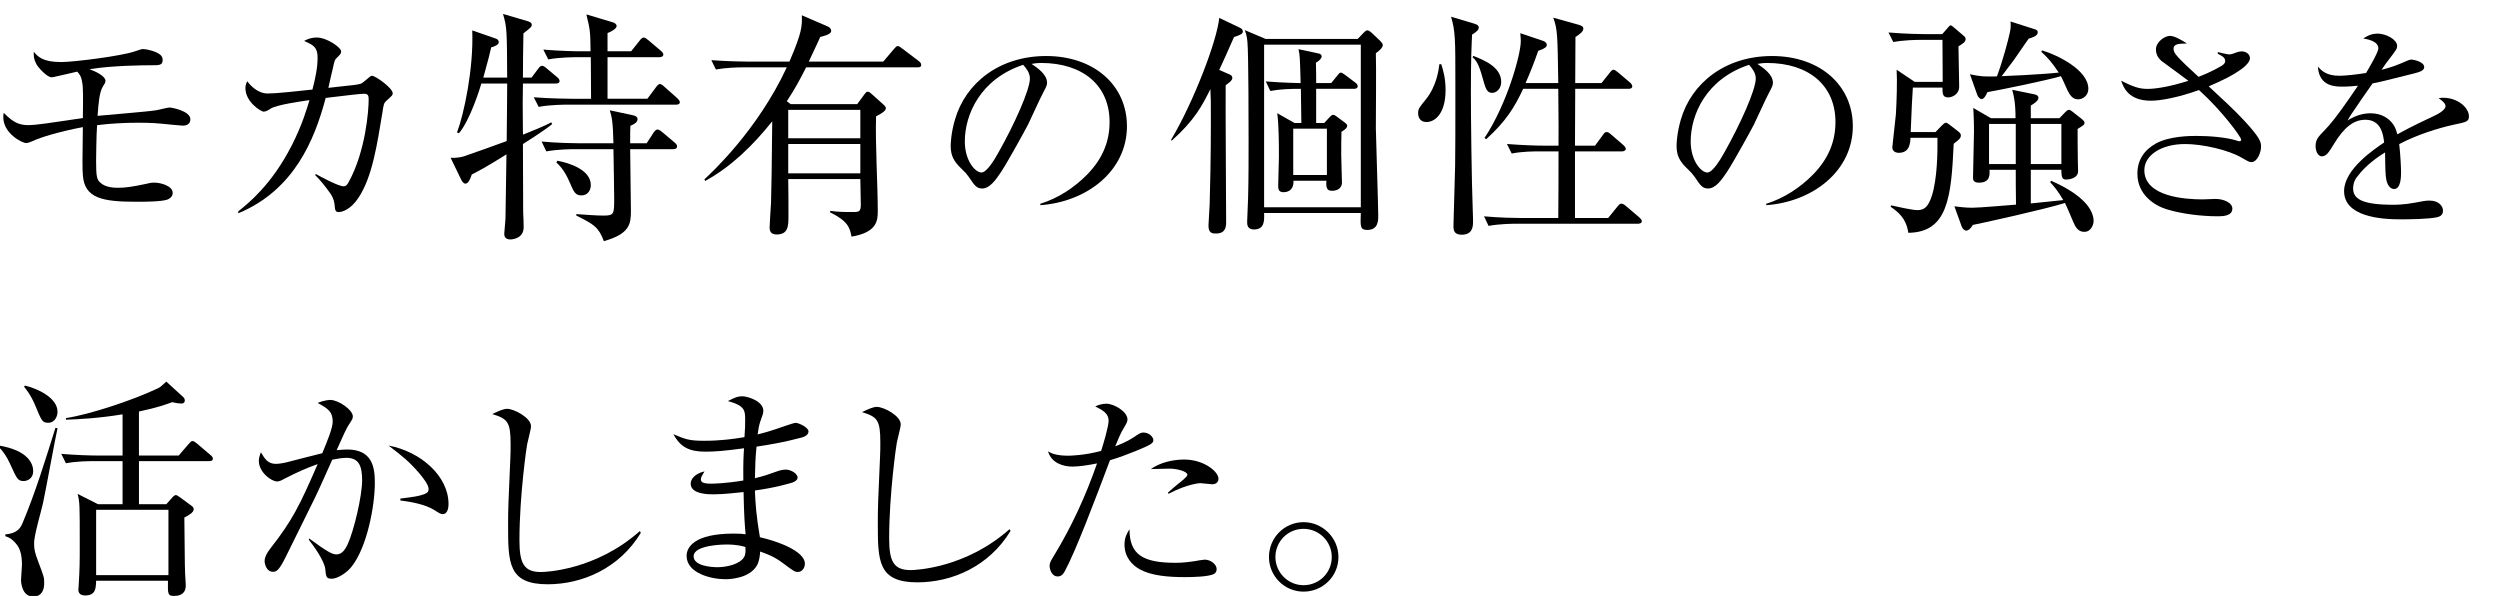 <?xml version="1.0" encoding="UTF-8"?>
<svg id="a" data-name="香りが独特　モカミックス  | 土居珈琲" xmlns="http://www.w3.org/2000/svg" width="376.923" height="89.849" viewBox="0 0 376.923 89.849">
  <g id="b" data-name="aa-040-headline-01">
    <path d="M15.895,12.21c0,.222-.074.371-.37.814-.556.889-.667,2.517-.814,4.442,1.406-.148,7.625-.629,8.884-.851.296-.037,1.666-.407,1.961-.407.333,0,3.146.518,3.146,1.776,0,.852-.777.962-1.147.962-.111,0-2.961-.259-3.184-.296-1.591-.148-2.813-.148-3.442-.148-2.11,0-4.22.111-6.292.37-.111,1.333-.148,5.219-.148,5.404,0,2.295.111,2.813.629,3.257.814.777,2.184.777,2.739.777,1.037,0,2.11-.148,4.183-.592.74-.185.999-.185,1.184-.185,1.074,0,2.813.518,2.813,1.555,0,.592-.518.888-.777.999-.962.333-3.442.333-4.664.333-5.071,0-7.884-.481-8.106-4.035-.074-.926-.074-2.147,0-7.218-3.738.704-6.588,1.629-7.403,2.036-.222.074-.814.37-1.147.37-.592,0-3.442-1.444-3.442-3.887,0-.259,0-.407.074-.667,1.481,1.518,2.369,1.851,3.776,1.851.407,0,1.258-.074,2.591-.259.889-.111,4.775-.703,5.552-.814.037-2.813.074-4.59-.111-5.441-.148-.926-.444-1.222-.74-1.555-1.037.259-2.776.629-3.072.703-.407.111-.629.148-.814.148-.629,0-1.925-1.37-2.258-1.961-.444-.852-.407-1.185-.407-1.888.629.741,1.333,1.555,4.146,1.555,1.814,0,9.032-.888,11.142-1.628.889-.296.962-.333,1.222-.333.407,0,1.888.296,2.554.851.296.222.37.555.37.814,0,.777-.555.777-1.555.777-1.295,0-6.034.037-9.476.592,1.11.407,2.443,1.11,2.406,1.776Z"/>
    <path d="M47.625,26.239c.592.333,3.369,1.851,4.183,1.851.148,0,.444,0,.777-.667,2.554-4.664,2.999-10.808,2.999-12.4,0-.519-.037-.889-.667-.889-.518,0-2.147.185-5.811.629-1.703,6.404-4.775,13.881-13.178,17.397v-.296c1.518-1.222,5.034-3.998,8.069-9.957,1.555-3.035,2.332-5.7,2.665-6.811-1.295.185-4.923.704-5.811,1.259-.481.296-.777.481-1.111.481-.37,0-2.739-1.443-2.739-3.553,0-.407.111-.667.259-1.037.407.519,1.518,1.851,3.109,1.851,1.295,0,3.85-.296,6.737-.592.407-1.592.777-3.184.777-4.812,0-1.555-.592-1.888-2.036-2.517.481-.259,1.036-.518,1.925-.518,1.48,0,3.664,1.48,3.664,2.11,0,.333-.185.481-.629.925-.333.296-.37.444-.592,1.48-.111.481-.629,2.628-.704,3.072,4.109-.444,4.553-.481,4.997-.666.185-.111.667-.519,1.111-.889.148-.148.296-.259.481-.259.518,0,3.109,1.851,3.109,2.628,0,.296-.037.296-1,1.185-.333.333-.37.481-.555,1.74-.814,4.96-1.555,9.735-3.59,12.807-1.185,1.813-2.48,2.184-2.999,2.184-.518,0-.555-.296-.629-1.185-.074-.667-.37-1.296-.741-1.777-.666-.925-1.369-1.814-2.184-2.628l.111-.148Z"/>
    <path d="M83.812,12.591h-4.969c-.037,1.928-.037,2.781-.037,2.967l.037,4.746c1.224-.482,3.411-1.372,4.264-1.854l.148.259c-.779.667-3.115,2.188-4.413,3.004,0,1.483.037,9.27.037,10.382.037.333.074,1.854.074,2.15,0,1.743-1.743,1.854-2.002,1.854-.148,0-.927,0-.927-.815,0-.371.186-1.965.186-2.299.037-1.817.111-7.861.148-9.715-3.041,1.928-4.375,2.596-5.229,3.041-.296.89-.556,1.372-.964,1.372-.26,0-.482-.297-.63-.593l-1.595-3.3c.705.037,1.409-.037,2.002-.222.297-.074,6.081-2.151,6.452-2.299.037-4.153.074-6.711.074-8.677h-3.894c-.148.556-1.706,5.562-3.375,7.49l-.296-.111c1.038-2.707,2.521-9.641,2.299-15.388l3.522,1.224c.26.074.482.26.482.557,0,.371-.667.667-1.149.778-.186.816-.445,1.928-1.187,4.561h3.597c-.037-7.23-.037-7.564-.63-9.604l3.782,1.113c.334.111.557.259.557.519,0,.333-.223.482-1.261,1.298-.037,1.038-.074,5.71-.074,6.674h1.298l1.001-1.335c.223-.333.408-.445.593-.445s.371.111.667.371l1.594,1.335c.297.223.371.445.371.593,0,.26-.186.371-.556.371ZM101.944,15.78h-16.352c-.371,0-2.67,0-4.375.334l-.742-1.446c2.484.186,5.08.223,5.71.223h2.929c0-1.113,0-2.484-.037-6.267h-2.04c-.371,0-2.669,0-4.375.333l-.742-1.483c2.447.222,5.006.259,5.71.259h1.409c-.037-2.855-.037-3.152-.63-5.562l3.968,1.187c.296.074.593.297.593.556,0,.371-.63.779-1.372,1.076v2.744h3.56l1.298-1.631c.223-.297.408-.445.593-.445.186,0,.371.148.667.371l1.928,1.631c.186.148.371.408.371.556,0,.297-.333.408-.556.408h-7.861v6.267h6.007l1.298-1.743c.223-.296.408-.482.593-.482.148,0,.408.148.667.408l1.965,1.743c.186.185.371.408.371.593,0,.259-.222.371-.556.371ZM101.5,22.491h-6.489c0,1.446.111,7.935.111,9.27,0,2.002-.148,3.486-4.079,4.598-.779-2.077-1.446-2.521-4.153-3.856v-.223c1.668.111,3.003.223,4.116.223,1.594,0,1.594-.259,1.594-2.596,0-1.335-.074-4.672-.111-7.416h-5.748c-.482,0-2.559,0-4.375.334l-.705-1.483c2.447.223,5.006.26,5.673.26h5.154c-.074-3.375-.26-4.042-.556-4.969l3.337.705c.482.111.853.222.853.63,0,.408-.371.705-1.076,1.001-.037.556-.037,1.038-.037,2.633h2.484l1.039-1.595c.185-.296.408-.482.593-.482s.445.148.742.408l1.854,1.558c.259.223.371.408.371.593,0,.26-.223.408-.593.408ZM87.668,29.462c-.927,0-1.149-.519-1.743-1.891-.815-1.965-1.631-2.67-2.039-3.078l.148-.26c1.817.334,5.043,1.372,5.043,3.671,0,.89-.556,1.557-1.409,1.557Z"/>
    <path d="M129.244,15.696l1.116-1.512c.108-.144.252-.36.432-.36.216,0,.324.072.684.396l1.764,1.584c.108.108.324.288.324.504,0,.432-.756.864-1.476,1.224-.144,3.96.252,10.296.252,14.256,0,1.332,0,3.24-3.96,3.888-.252-1.296-.468-2.304-3.24-3.672l.036-.216c1.152.18,2.304.18,3.492.18.864,0,1.116-.108,1.116-1.116,0-.612-.072-3.312-.072-3.852h-10.872c.036,1.836.036,3.636.036,5.472,0,1.584,0,2.88-1.8,2.88-.612,0-1.044-.288-1.044-1.008,0-.396.18-3.204.216-3.816.072-2.844.108-4.68.18-12.24-2.844,3.564-6.12,6.804-10.116,9l-.108-.252c1.116-1.044,7.992-7.38,12.42-16.884h-6.444c-.9,0-2.628.036-4.248.324l-.684-1.404c2.448.18,5.004.216,5.508.216h6.264c1.944-4.5,1.908-5.364,1.872-6.984l3.996,1.728c.216.108.432.36.432.612,0,.432-.576.648-1.656.936-.36.792-.648,1.44-1.728,3.708h11.232l1.62-1.908c.252-.288.36-.432.576-.432.18,0,.36.144.648.36l2.52,1.908c.18.144.36.324.36.576,0,.324-.288.36-.54.36h-16.812c-.936,1.836-1.584,3.096-2.916,5.112l.576.432h10.044ZM118.84,16.56v4.284h10.872v-4.284h-10.872ZM118.84,21.708v4.428h10.872v-4.428h-10.872Z"/>
    <path d="M156.849,30.723c2.689-.838,5.099-2.41,7.089-4.435,2.305-2.375,3.352-4.958,3.352-7.892,0-5.482-3.98-8.904-10.336-8.904-.454,0-.803.035-1.432.14.768.524,2.339,1.537,2.339,2.829,0,.419-.14.664-.559,1.466-.419.733-1.956,4.156-2.305,4.854-.419.803-2.934,5.413-4.051,7.124-.838,1.257-1.746,2.515-2.863,2.515-.838,0-1.152-.454-1.991-1.711-.384-.523-.524-.698-1.152-1.292-1.187-1.117-1.606-2.025-1.606-3.422,0-.419.07-1.991.629-3.911,1.606-5.622,6.774-9.638,13.758-9.638,7.263,0,12.187,4.435,12.187,10.581,0,6.809-6.111,11.419-13.06,11.908v-.209ZM145.465,21.33c0,2.898,1.571,4.679,2.514,4.679.803,0,1.99-1.99,2.549-3.003,2.409-4.26,4.749-9.463,4.749-11.175,0-.908-.628-1.606-1.013-2.06-6.46,2.13-8.8,7.508-8.8,11.559Z"/>
    <path d="M186.052,5.58c-.972,2.196-1.548,3.528-2.232,4.968l1.584.684c.18.072.396.252.396.504,0,.216-.144.396-.324.576-.108.108-.432.36-.684.54-.036,3.276.072,17.676.072,20.628,0,.612-.036,1.728-1.512,1.728-.504,0-1.152,0-1.152-1.188,0-.504.18-2.772.18-3.24.072-2.484.18-7.056.18-12.384,0-3.096,0-3.672-.072-4.968-1.188,2.412-2.376,4.716-5.832,7.776l-.108-.108c3.42-5.724,6.948-14.976,7.272-18.396l3.096,1.476c.252.108.468.288.468.576,0,.36-.432.54-1.332.828ZM207.436,8.028c.072,1.764,0,9.684,0,11.304.036,1.872.36,11.88.36,13.176,0,.756,0,2.16-1.656,2.16-1.08,0-1.044-.504-.972-2.556h-14.58c.036,1.188.072,2.484-1.548,2.484-1.008,0-1.008-.792-1.008-1.152,0-.576.144-3.132.144-3.708.072-2.808.072-5.652.072-8.46,0-2.052,0-13.32-.18-15.012-.072-.792-.216-1.224-.396-1.728l3.132,1.332h13.896l.9-.936c.108-.108.36-.36.54-.36.18,0,.36.108.612.324l1.332,1.26c.18.18.396.432.396.612,0,.432-.432.792-1.044,1.26ZM205.168,6.732h-14.58v24.516h14.58V6.732ZM204.16,13.392h-5.724v5.148h1.224l.792-.864c.252-.252.36-.36.54-.36.18,0,.36.108.54.252l1.296.972c.108.072.288.252.288.432,0,.252-.216.504-.864.9-.036.828-.036,2.628-.036,3.528,0,.648.108,3.528.108,4.104,0,1.08-1.008,1.26-1.44,1.26-.54,0-1.044-.072-.9-1.512h-4.968c.072,1.728-1.296,1.728-1.512,1.728-.756,0-.792-.54-.792-.936,0-.72.108-3.744.108-4.356,0-1.764,0-4.716-.252-6.624l2.592,1.476h1.044c-.036-1.44-.036-3.744-.072-5.148-1.548,0-3.096.036-4.608.324l-.684-1.44c2.736.216,5.076.252,5.256.252-.108-3.816-.108-4.212-.324-5.112l3.024.648c.18.036.468.144.468.432,0,.324-.36.648-.864.972.036.9.036,2.376.036,3.06h2.268l.936-1.152c.108-.144.324-.432.504-.432.18,0,.36.144.72.396l1.476,1.116c.144.108.36.288.36.54,0,.324-.324.396-.54.396ZM200.056,19.404h-5.076v6.984h5.076v-6.984Z"/>
    <path d="M215.068,18.396c-1.152,0-1.26-1.008-1.26-1.296,0-.684.144-.864,1.116-2.052,1.728-2.124,1.98-4.572,2.088-5.364h.288c.252.792.648,2.052.648,3.888,0,3.492-1.548,4.824-2.88,4.824ZM221.944,5.22c-.072,1.548-.18,3.636-.18,8.532,0,4.32.108,13.32.288,18.144.036.612.036,1.332.036,1.512,0,.612,0,1.98-1.692,1.98-1.188,0-1.26-.684-1.26-1.332,0-.252.216-8.172.252-9.072.036-.72.036-7.596.036-8.82v-3.6c0-6.624,0-7.848-.648-10.044l3.492,1.044c.468.144.684.288.684.612,0,.36-.432.684-1.008,1.044ZM224.968,14.004c-.828,0-1.008-.72-1.44-2.268-.612-2.268-1.08-2.736-1.512-3.096l.108-.216c1.548.612,4.212,1.656,4.212,3.924,0,1.08-.756,1.656-1.368,1.656ZM247,33.732h-18.324c-.468,0-2.484,0-4.248.324l-.684-1.44c2.376.216,4.86.252,5.508.252h5.688c.036-1.584.036-8.604.036-10.044h-2.808c-.9,0-2.628,0-4.248.324l-.72-1.44c2.232.18,4.464.252,5.544.252h2.232c.036-2.412,0-3.024-.036-8.568h-5.292c-1.296,2.772-2.592,4.896-5.58,7.596l-.252-.18c3.456-5.22,5.472-12.636,5.472-14.58,0-.144,0-.468-.072-1.224l3.42,1.152c.288.108.576.288.576.612,0,.324-.36.576-1.296.9-.648,1.872-1.188,3.204-1.908,4.86h4.932c-.108-7.272-.108-8.1-.756-9.864l3.744,1.044c.396.108.792.252.792.576,0,.468-.432.792-1.188,1.296,0,.756-.036,5.688-.036,6.948h3.96l1.26-1.584c.216-.288.396-.432.54-.432s.396.144.648.36l1.872,1.584c.18.144.324.396.324.576,0,.252-.252.36-.54.36h-8.064c-.036,5.148-.036,5.724-.036,8.568h3.024l1.188-1.62c.216-.324.36-.432.576-.432.18,0,.36.108.648.36l1.872,1.62c.18.144.36.432.36.576,0,.216-.324.36-.54.36h-7.128v10.044h5.004l1.368-1.692c.324-.396.432-.468.612-.468.144,0,.36.036.792.432l1.944,1.656c.18.18.36.36.36.576,0,.216-.252.36-.54.36Z"/>
    <path d="M266.289,30.723c2.689-.838,5.099-2.41,7.089-4.435,2.305-2.375,3.352-4.958,3.352-7.892,0-5.482-3.98-8.904-10.336-8.904-.454,0-.803.035-1.432.14.768.524,2.339,1.537,2.339,2.829,0,.419-.14.664-.559,1.466-.419.733-1.956,4.156-2.305,4.854-.419.803-2.934,5.413-4.051,7.124-.838,1.257-1.746,2.515-2.863,2.515-.838,0-1.152-.454-1.991-1.711-.384-.523-.524-.698-1.152-1.292-1.187-1.117-1.606-2.025-1.606-3.422,0-.419.07-1.991.629-3.911,1.606-5.622,6.774-9.638,13.758-9.638,7.263,0,12.187,4.435,12.187,10.581,0,6.809-6.111,11.419-13.06,11.908v-.209ZM254.905,21.33c0,2.898,1.571,4.679,2.514,4.679.803,0,1.99-1.99,2.549-3.003,2.409-4.26,4.749-9.463,4.749-11.175,0-.908-.628-1.606-1.013-2.06-6.46,2.13-8.8,7.508-8.8,11.559Z"/>
    <path d="M295.276,6.984c0,.684.108,5.94.108,6.048,0,1.296-1.188,1.656-1.656,1.656-.828,0-.864-.54-.864-1.476h-4.464c-.144,1.98-.144,2.628-.324,6.696h3.744l.864-.9c.288-.288.504-.504.684-.504.18,0,.288.108.504.252l1.404,1.08c.36.288.36.468.36.576,0,.432-.288.648-1.08,1.26-.36,8.1-.9,13.356-6.84,13.428-.324-2.304-1.692-3.24-2.664-3.924l.072-.216c.612.144,3.168.72,3.96.72,1.008,0,1.476-.504,1.872-1.368.972-2.052,1.152-6.156,1.152-8.172v-1.368h-4.068c-.036.792-.108,2.268-1.764,2.268-.504,0-.972-.252-.972-.828,0-.144.468-4.212.54-5.004.108-1.836.216-5.04.108-6.696l2.736,1.836h4.212c0-1.008-.036-5.436-.036-6.336h-3.204c-.9,0-2.628.036-4.212.324l-.72-1.44c2.448.216,5.004.252,5.544.252h2.556l.756-.864c.18-.216.396-.468.504-.468.144,0,.324.18.54.36l1.44,1.224c.18.144.288.288.288.504,0,.396-.36.648-1.08,1.08ZM314.248,34.956c-.936,0-1.332-.72-1.656-1.476-.18-.432-1.044-2.484-1.26-2.88-2.808.9-12.708,3.096-13.896,3.312-.216.432-.648.864-1.008.864-.216,0-.54-.288-.648-.576l-1.116-3.096c.648.072,1.512.216,2.7.216,1.044,0,5.652-.396,6.588-.468-.036-2.772-.036-3.276-.036-5.256h-3.96c.036.684.144,1.944-1.584,1.944-.9,0-.9-.504-.9-.756,0-1.08.144-5.904.144-6.876,0-2.088-.072-2.844-.108-3.636l2.664,1.548h3.708c0-2.448-.288-3.528-.504-4.284l3.348.684c.432.072.612.288.612.54,0,.468-.792.936-1.152,1.152v1.908h4.32l.828-.864c.216-.216.36-.396.612-.396.144,0,.36.144.54.288l1.368,1.08c.216.18.432.36.432.576,0,.288-.108.36-1.044.936,0,.792,0,3.42.036,4.896,0,.252.036,1.26.036,1.476,0,1.08-1.368,1.26-1.764,1.26-.54,0-.756-.144-.756-1.476h-4.608v5.076l4.896-.504c-.792-1.368-1.44-2.124-1.98-2.7l.144-.216c4.932,2.16,6.408,4.428,6.408,6.084,0,.432-.324,1.62-1.404,1.62ZM313.312,14.976c-.828,0-1.224-.612-1.62-1.404-.144-.324-.792-1.8-.972-2.088-2.34.684-8.892,2.016-11.088,2.412-.108.288-.468,1.044-.864,1.044-.288,0-.576-.396-.648-.612l-1.116-3.132c1.728.36,2.052.36,4.068.324.864-2.268,1.728-5.544,1.944-6.588.18-.792.144-1.188.108-1.692l3.6,1.152c.36.108.504.18.504.504,0,.54-.9.792-1.368.936-.252.324-.396.576-2.196,3.168-.144.216-1.26,1.656-1.872,2.484.288,0,5.976-.252,8.604-.54-1.08-1.62-1.692-2.268-2.628-3.132l.108-.216c2.304.684,6.984,2.952,6.984,5.796,0,.972-.792,1.584-1.548,1.584ZM303.916,18.684h-4.032v6.048h4.032v-6.048ZM310.792,18.684h-4.608v6.048h4.608v-6.048Z"/>
    <path d="M334.372,7.851c.279.07,1.466.349,1.641.349.419,0,.489-.035,1.327-.349.244-.07.489-.105.628-.105.628,0,1.257.384,1.257,1.048,0,.593-.873,1.292-.943,1.362-1.466,1.152-3.248,1.99-5.272,2.863,1.851,1.711,3.98,3.667,5.482,5.308,2.2,2.41,2.409,3.038,2.409,3.771,0,.908-.594,2.34-1.432,2.34-.314,0-.419-.035-1.432-.628-2.061-1.223-6.006-2.095-8.59-2.095-3.632,0-6.146,1.711-6.146,3.946,0,4.016,6.216,4.4,8.765,4.4.314,0,1.711-.07,1.99-.07,1.118,0,2.514.524,2.514,1.467,0,1.083-1.362,1.152-2.165,1.152-2.444,0-5.482-.35-7.822-1.083-1.851-.594-4.33-2.235-4.33-5.343,0-2.061,1.013-3.562,2.828-4.575,2.025-1.083,5.063-1.118,6.042-1.118,1.851,0,4.47.175,6.216.733.07.035.174.07.279.07.14,0,.279-.035.279-.244,0-.384-2.864-4.33-6.355-7.473-3.143,1.118-5.762,1.606-7.264,1.606-3.352,0-4.12-1.99-4.47-3.003,1.781.873,2.654,1.222,3.981,1.222,1.083,0,3.213-.279,6.146-1.222-.628-.489-3.457-2.549-4.016-2.968-.209-.175-.873-.733-.873-1.746,0-1.188,1.362-2.061,2.13-2.061.733,0,1.991.803,2.549,1.152-1.222.035-2.025.035-2.025.803,0,.559.489,1.083,1.188,1.781.384.419.593.593,2.584,2.444.698-.279,1.851-.733,3.387-1.606.245-.14.628-.419.628-.733,0-.524-.279-.698-1.117-1.152v-.244Z"/>
    <path d="M358.584,7.302c0-.978-1.257-1.327-2.27-1.501.419-.279,1.117-.733,2.165-.733,1.222,0,2.933.873,2.933,1.851,0,.419-.105.559-1.083,1.851-.628.803-.698.908-1.257,1.746.594-.14,1.746-.454,2.968-.978,1.013-.454,1.292-.559,1.537-.559.279,0,1.886.314,1.92,1.117,0,.489-.523.733-1.536.978-4.924,1.222-4.959,1.257-6.251,1.501-.523.733-2.758,3.946-3.178,4.609-.279.419-.349.559-.593.978,1.327-.838,2.479-1.083,3.492-1.083,1.746,0,2.793.873,3.317,1.571.384.524.524.978.699,1.606,1.013-.559,2.13-1.188,5.343-2.689.593-.279,1.92-.908,1.92-1.571,0-.489-.733-.978-1.048-1.188.35-.07.524-.07.699-.07,2.2,0,3.876,1.501,3.876,2.793,0,.803-.384.873-2.235,1.257-2.514.559-5.518,1.501-8.276,2.933.174,1.467.279,3.492.279,4.226,0,.593,0,2.549-1.048,2.549-.419,0-1.117-.349-1.257-1.956-.07-.559-.105-3.073-.105-3.562-1.013.628-2.863,1.851-4.26,3.736-.489.628-.559,1.327-.559,1.676,0,1.501,1.152,2.479,5.971,2.479.489,0,1.676,0,3.353-.314,1.257-.245,1.641-.314,2.2-.314,1.467,0,2.025.908,2.025,1.501,0,.594-.314.873-.908,1.013-1.362.279-4.016.314-5.518.314-2.898,0-8.485-.384-8.485-4.26,0-3.283,4.504-6.286,6.041-7.333-.14-1.188-.454-3.422-2.829-3.422-1.746,0-3.212,1.118-4.749,3.667-.733,1.188-1.117,1.851-1.816,1.851-.628,0-.943-.873-.943-1.502,0-1.047.349-1.396,1.467-2.549,1.501-1.537,3.667-4.75,4.924-6.6-.559.035-1.292.14-2.305.14-1.083,0-3.562,0-3.737-3.003.559.594,1.292,1.362,3.213,1.362.908,0,2.549-.175,4.051-.419.454-.769,1.851-3.143,1.851-3.702Z"/>
    <path d="M3.593,72.525c-.917,0-1.023-.282-2.117-2.681-.458-.988-.988-1.835-1.764-2.541l.071-.141c4.516.741,5.221,2.787,5.221,3.881s-.882,1.482-1.411,1.482ZM6.486,75.842c-.353,1.552-1.094,3.951-1.306,5.539-.035.212-.035.459-.035.67,0,.812.141,1.341.6,2.576.917,2.399.917,2.469.917,3.281,0,1.693-.953,2.046-1.623,2.046-1.764,0-1.87-2.223-1.87-2.505,0-.353.141-1.905.141-2.258,0-1.552-.282-2.399-.741-3.034-.459-.6-1.023-1.129-1.764-1.305v-.282c1.729-.141,2.258-.917,2.576-1.658,1.976-4.692,3.457-9.561,4.974-14.395l.318.036c-.388,1.764-1.835,9.702-2.188,11.29ZM7.262,63.741c-.882,0-.988-.282-2.011-2.752-.635-1.482-1.305-2.293-1.623-2.681l.141-.177c2.046.494,4.904,1.905,4.904,3.952,0,.564-.318,1.658-1.412,1.658ZM31.57,69.526h-10.619v6.492h4.127l.847-.953c.247-.282.423-.423.6-.423.141,0,.317.141.635.353l1.729,1.27c.176.141.317.282.317.529,0,.494-.917.988-1.411,1.235.07,7.585.07,7.903.176,9.491.035.388.035.67.035.811,0,.953-.6,1.517-1.729,1.517-.988,0-.988-.247-.953-2.293h-10.831c-.035,1.094-.035,2.223-1.658,2.223-.811,0-1.023-.459-1.023-.882,0-.07.035-.282.035-.317.177-3.104.177-3.458.177-6.738,0-5.715,0-6.104-.318-7.374l3.069,1.552h3.705v-6.492h-4.41c-.635,0-2.434,0-4.127.318l-.706-1.412c2.187.177,4.339.247,5.397.247h3.846v-6.209c-3.669.6-6.633.741-8.538.811v-.247c3.528-.529,10.055-2.682,13.688-4.41.494-.212.529-.247,1.446-1.094l2.541,2.329c.176.141.247.353.247.529,0,.282-.176.458-.529.458-.318,0-.812-.071-1.376-.212-.847.318-2.188.812-5.01,1.412v6.632h5.998l1.517-1.764c.247-.283.388-.424.564-.424.176,0,.353.141.635.353l2.082,1.764c.212.176.353.353.353.529,0,.283-.212.388-.529.388ZM25.396,76.865h-10.902v9.843h10.902v-9.843Z"/>
    <path d="M46.601,81.179c2.793,2.061,3.527,2.41,4.121,2.41.803,0,1.292-.664,1.711-1.571.908-1.956,2.165-7.194,2.165-9.638,0-2.095-.489-3.352-2.34-3.352-.768,0-1.396.14-2.165.279-.733,1.606-1.851,4.19-2.619,5.762l-4.33,8.765c-1.048,2.13-1.432,2.375-1.991,2.375-1.013,0-1.257-1.257-1.257-1.606,0-.594.349-1.257.873-1.921,3.283-4.19,4.4-6.425,7.124-12.711-1.746.629-2.724,1.048-5.133,2.27-.279.175-.664.349-.978.349-.873,0-2.758-1.396-2.758-3.108,0-.419.14-.873.314-1.292.559.943,1.013,1.746,2.27,1.746.559,0,1.327-.175,1.501-.209.873-.209,4.679-1.222,5.482-1.397.768-1.851,1.571-3.806,1.571-4.749,0-1.501-.664-1.956-2.27-2.829,1.083-.454,1.816-.454,1.92-.454,1.222,0,3.387,1.502,3.387,2.479,0,.349-.174.594-.419.978-.384.559-.594.978-.873,1.571-.174.419-.978,2.2-1.152,2.549.838-.07,1.188-.105,1.571-.105,3.737,0,4.19,2.549,4.19,4.994,0,3.562-1.187,9.708-3.457,12.606-.664.908-2.13,1.886-3.038,1.886-.838,0-.873-.314-.978-1.467-.14-1.257-1.816-3.597-2.479-4.4l.035-.209ZM60.359,75.172c2.165-.279,2.724-.349,3.597-.663.559-.21.664-.454.664-.769,0-.664-.838-1.711-1.397-2.375-1.641-1.886-2.549-2.584-4.644-4.19,4.854.908,9.044,4.609,9.044,8.8,0,.209,0,1.537-.873,1.537-.314,0-.524-.14-1.292-.628-1.362-.838-3.422-1.222-5.098-1.432v-.28Z"/>
    <path d="M96.626,80.322c-3.251,5.373-8.829,7.769-14.065,7.769-5.955,0-5.955-3.251-5.955-8.966,0-2.396.034-3.148.342-10.129.035-.65.035-1.335.035-1.985,0-3.422-.445-3.867-2.772-4.586,1.095-.513,1.711-.787,2.258-.787,1.027,0,3.593,1.335,3.593,2.635,0,.445-.513,2.293-.582,2.704-.034.034-1.164,7.666-1.164,14.476,0,3.457.65,4.791,3.251,4.791.685,0,8.248-.274,14.886-6.16l.171.239Z"/>
    <path d="M112.346,63.341c0-1.438,0-2.156-2.601-2.875,1.095-.548,1.472-.719,2.156-.719.855,0,3.183.753,3.183,2.156,0,.411-.069.582-.479,1.711-.171.547-.273,1.061-.376,1.882.685-.171,1.814-.445,4.209-1.3.582-.205,1.334-.445,1.54-.445.376,0,1.917.65,1.917,1.3,0,.65-.856.89-1.335.993-2.327.616-4.072.924-6.502,1.3-.171,1.745-.206,2.875-.24,4.757,1.403-.342,1.882-.513,3.217-.992.445-.171.993-.308,1.403-.308.89,0,1.814.65,1.814,1.198,0,.479-.65.753-1.232.89-2.053.582-3.935.89-5.202,1.061.069,1.916.206,3.867.753,7.049,2.19.479,6.81,1.985,6.776,4.004,0,.616-.411,1.232-1.061,1.232-.445,0-.65-.137-2.293-1.369-1.334-.992-2.43-1.369-3.388-1.711-.034.582-.103,1.403-.479,2.087-1.095,1.917-3.936,2.087-4.757,2.087-2.19,0-5.852-.924-5.852-3.525,0-1.3,1.163-3.354,7.083-3.354.958,0,1.335.034,1.814.103-.103-1.164-.24-2.601-.308-6.365-.958.103-3.046.342-4.517.342-.753,0-3.457,0-3.457-1.608,0-.685.65-1.54,2.087-1.848-.376.616-.547.89-.547,1.198,0,.411.274.65,1.574.65.308,0,2.19-.034,4.825-.479-.034-2.875.034-3.765.103-4.859-2.738.376-4.346.513-5.817.513-2.43,0-3.799-.685-4.825-2.635,1.779.753,2.327.993,4.62.993,2.567,0,4.415-.274,6.091-.548.103-1.505.103-1.711.103-2.566ZM109.54,82.094c-.342,0-4.962.034-4.962,1.78,0,1.437,2.601,1.643,3.593,1.643,1.403,0,3.354-.445,4.004-1.506.274-.445.24-1.061.206-1.54-.376-.103-1.164-.376-2.84-.376Z"/>
    <path d="M152.368,80.031c-3.251,5.373-8.829,7.769-14.065,7.769-5.955,0-5.955-3.251-5.955-8.966,0-2.396.034-3.148.342-10.129.035-.65.035-1.335.035-1.985,0-3.422-.445-3.867-2.772-4.586,1.095-.513,1.711-.787,2.258-.787,1.027,0,3.593,1.335,3.593,2.635,0,.445-.513,2.293-.582,2.704-.034.034-1.164,7.666-1.164,14.476,0,3.457.65,4.791,3.251,4.791.685,0,8.248-.274,14.886-6.16l.171.239Z"/>
    <path d="M171.492,65.555c.274-.171.513-.342.89-.342.924,0,1.506.719,1.506,1.129,0,.479-.274.684-2.704,1.677-1.266.513-2.532.992-3.833,1.369-2.396,6.365-5.167,13.689-6.81,16.734-.308.582-.65.787-1.061.787-1.027,0-1.232-1.266-1.232-1.608,0-.445.171-.718.685-1.574,2.669-4.38,4.791-9.034,6.468-13.859-1.369.273-2.704.479-3.73.479-1.403,0-3.148-.548-3.662-2.293.411.24,1.164.65,3.012.65.547,0,2.532-.068,4.996-.719.342-1.061,1.129-3.696,1.129-4.552,0-1.061-.821-1.574-2.019-2.156.376-.171.924-.411,1.677-.411,1.164,0,3.183,1.198,3.183,2.361,0,.342-.103.547-.513,1.232-.513.821-.89,1.745-1.334,2.84,1.779-.685,2.361-1.095,3.354-1.745ZM177.276,84.856c1.026,0,2.122-.137,2.977-.273.103-.035,1.198-.206,1.369-.206.89,0,1.813.685,1.813,1.438,0,.308-.171.616-.411.718-.787.445-3.422.479-4.38.479-2.464,0-4.996-.206-6.708-1.129-1.266-.65-2.396-1.917-2.396-3.765,0-1.129.411-1.779.753-2.327,0,3.867,2.053,5.064,6.981,5.064ZM176.078,74.282c.205-.206,1.334-1.164,1.471-1.266.479-.376,1.472-1.129,1.472-1.438,0-.513-1.608-.924-2.669-.924-.034,0-2.396.068-2.84.068,1.403-.993,3.32-1.438,5.031-1.438,2.909,0,5.167,1.78,5.167,2.909,0,.103-.034.822-.958.822-.205,0-1.574-.171-1.779-.171,0,0-1.882.068-4.791,1.608l-.103-.171Z"/>
    <path d="M191.32,83.981c0-2.916,2.34-5.256,5.22-5.256,2.844,0,5.256,2.34,5.256,5.256,0,2.952-2.412,5.22-5.256,5.22-2.916,0-5.22-2.376-5.22-5.22ZM200.789,83.981c0-2.34-1.908-4.248-4.248-4.248-2.412,0-4.248,1.944-4.248,4.248,0,2.268,1.836,4.248,4.248,4.248,2.34,0,4.248-1.872,4.248-4.248Z"/>
  </g>
</svg>